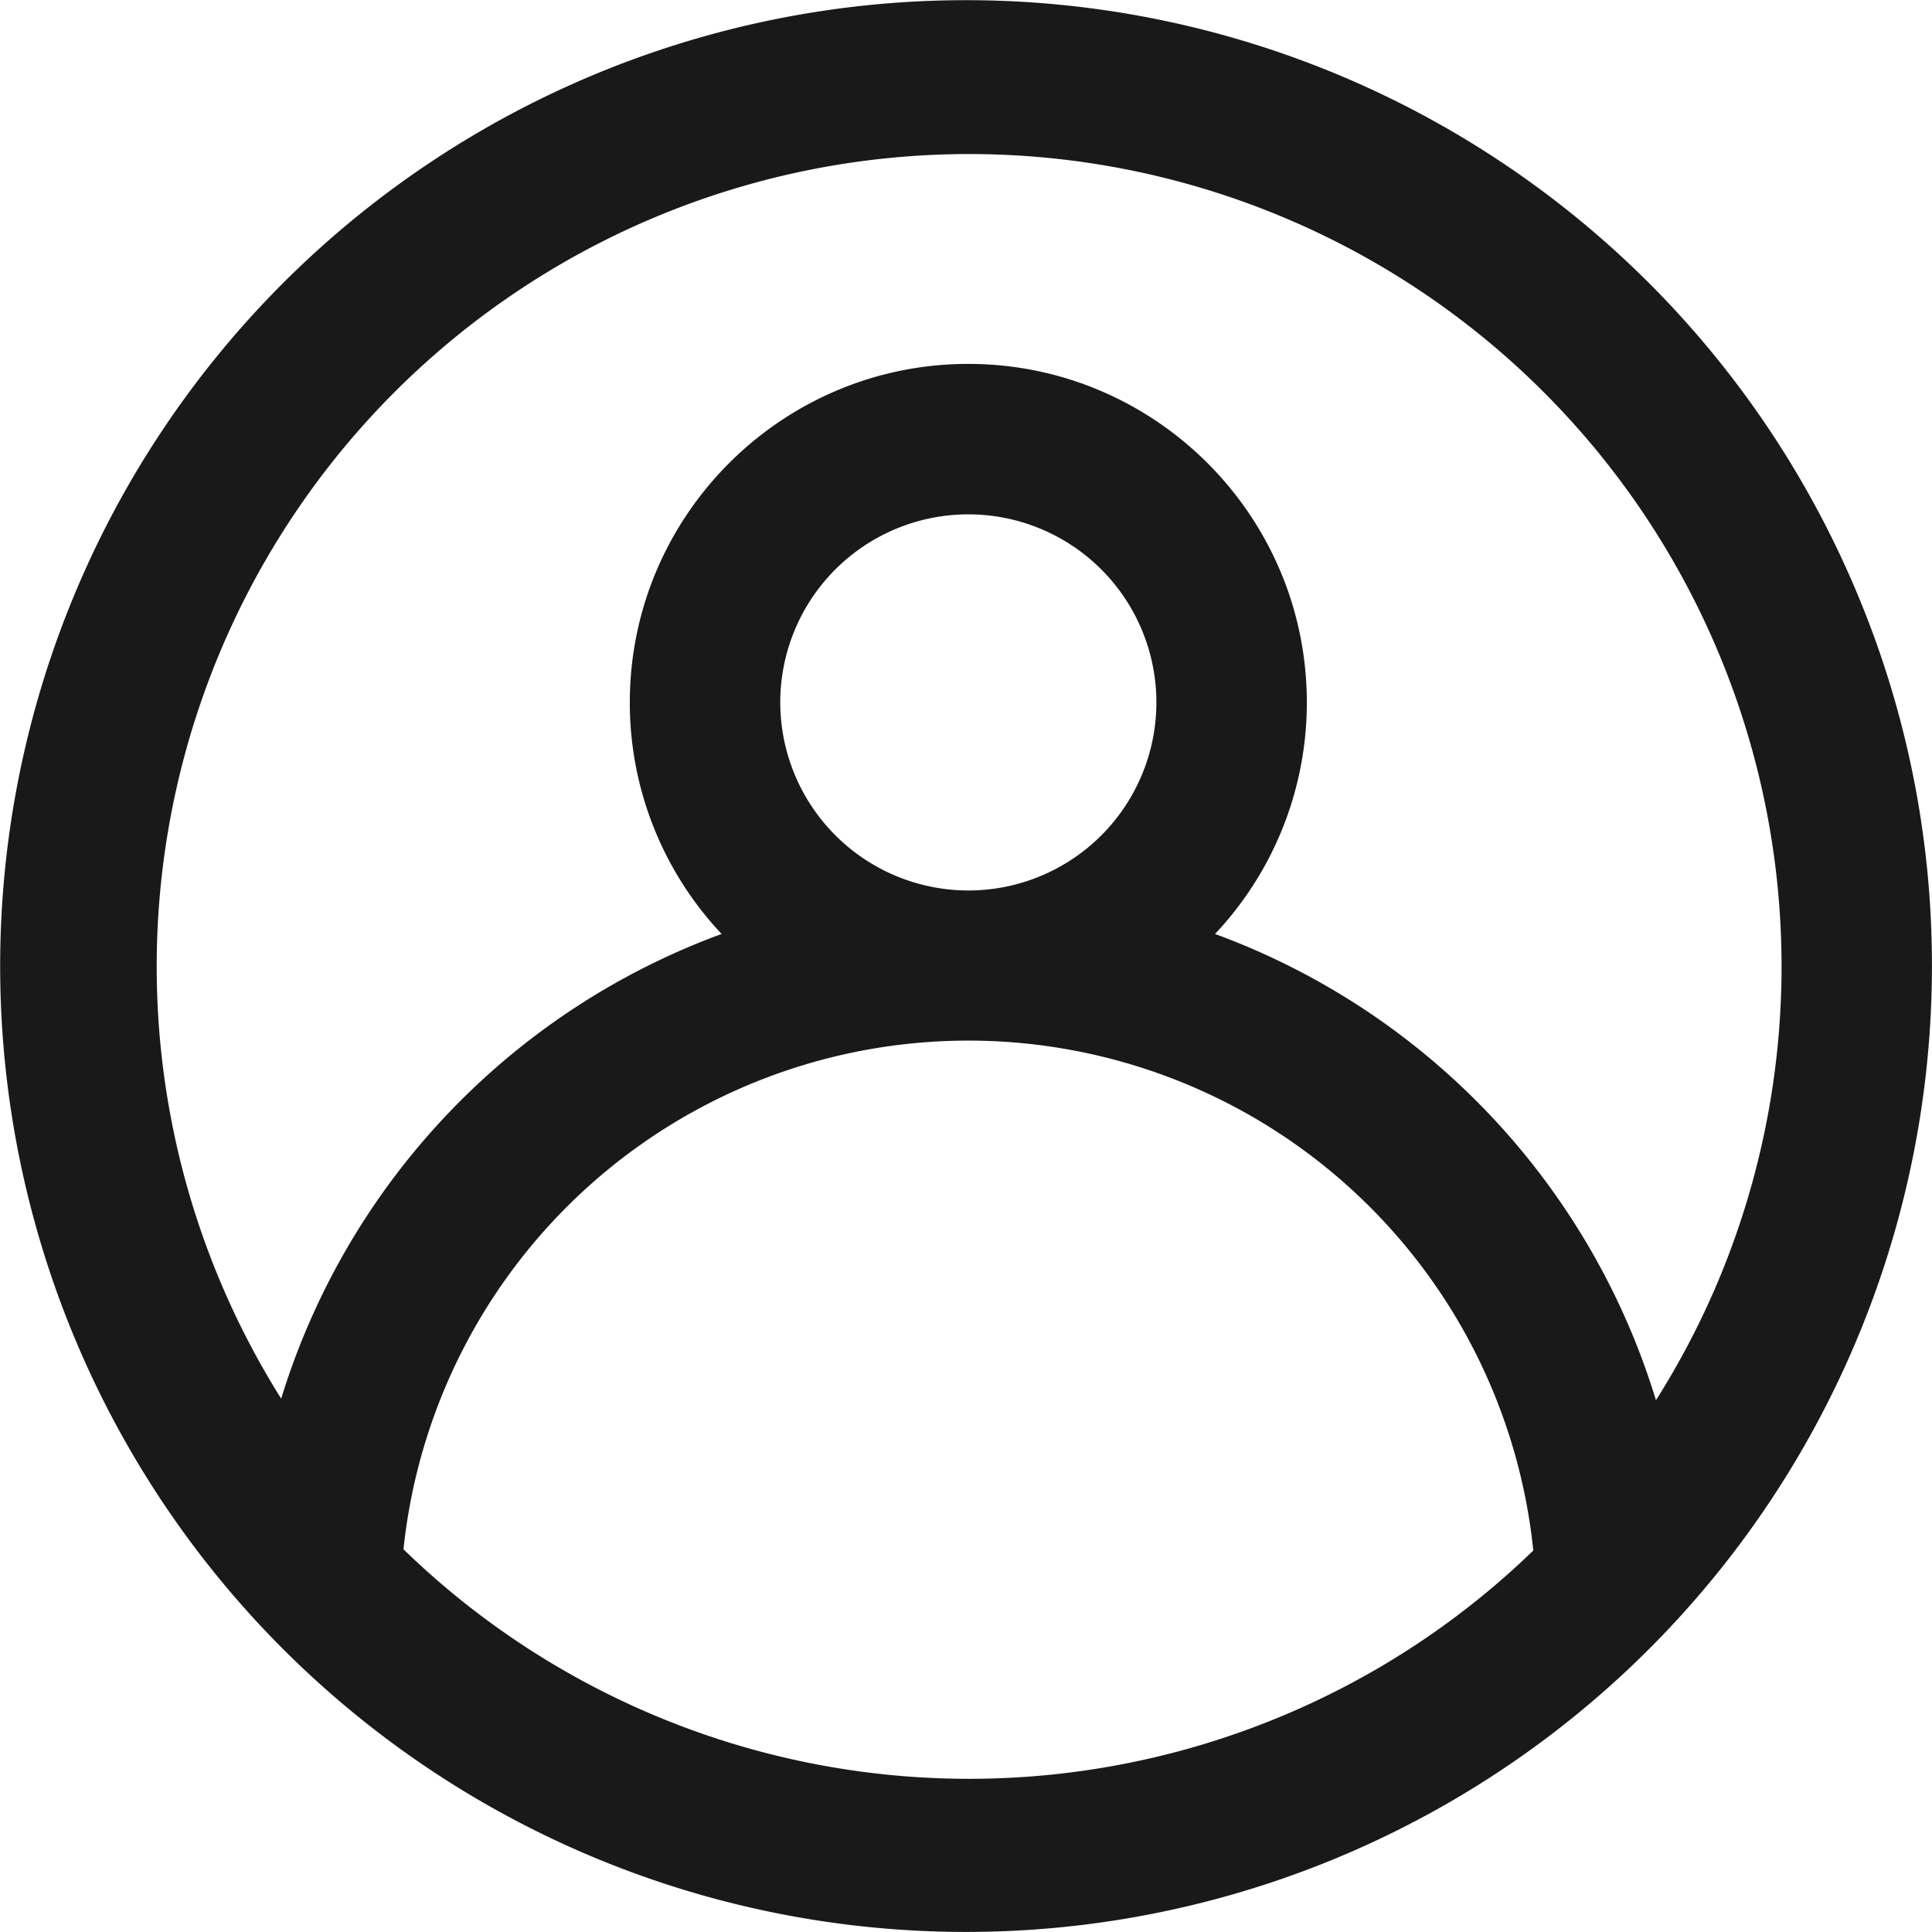 <?xml version="1.0" standalone="no"?><!DOCTYPE svg PUBLIC "-//W3C//DTD SVG 1.1//EN" "http://www.w3.org/Graphics/SVG/1.1/DTD/svg11.dtd"><svg t="1656560704969" class="icon" viewBox="0 0 1024 1024" version="1.1" xmlns="http://www.w3.org/2000/svg" p-id="50414" xmlns:xlink="http://www.w3.org/1999/xlink" width="200" height="200"><defs><style type="text/css">@font-face { font-family: feedback-iconfont; src: url("//at.alicdn.com/t/font_1031158_u69w8yhxdu.woff2?t=1630033759944") format("woff2"), url("//at.alicdn.com/t/font_1031158_u69w8yhxdu.woff?t=1630033759944") format("woff"), url("//at.alicdn.com/t/font_1031158_u69w8yhxdu.ttf?t=1630033759944") format("truetype"); }
</style></defs><path d="M983.843 313.366a511.939 511.939 0 1 0 40.12 198.665 508.62 508.62 0 0 0-40.12-198.665zM681.215 908.814a430.144 430.144 0 0 1-467.363-87.656 301.023 301.023 0 0 1 598.827 0.648 428.759 428.759 0 0 1-131.463 87.008zM413.554 372.295a99.677 99.677 0 1 1 99.677 99.677 99.786 99.786 0 0 1-99.677-99.677z m496.848 307.333A430.373 430.373 0 0 1 877.688 742.155a381.761 381.761 0 0 0-233.702-247.138 178.75 178.75 0 0 0 48.662-122.722c0-98.929-80.489-179.418-179.418-179.418s-179.418 80.489-179.418 179.418a178.75 178.75 0 0 0 48.662 122.722 381.761 381.761 0 0 0-233.443 246.291 430.603 430.603 0 1 1 761.369-61.68z" fill="#19191A" p-id="50415"></path></svg>